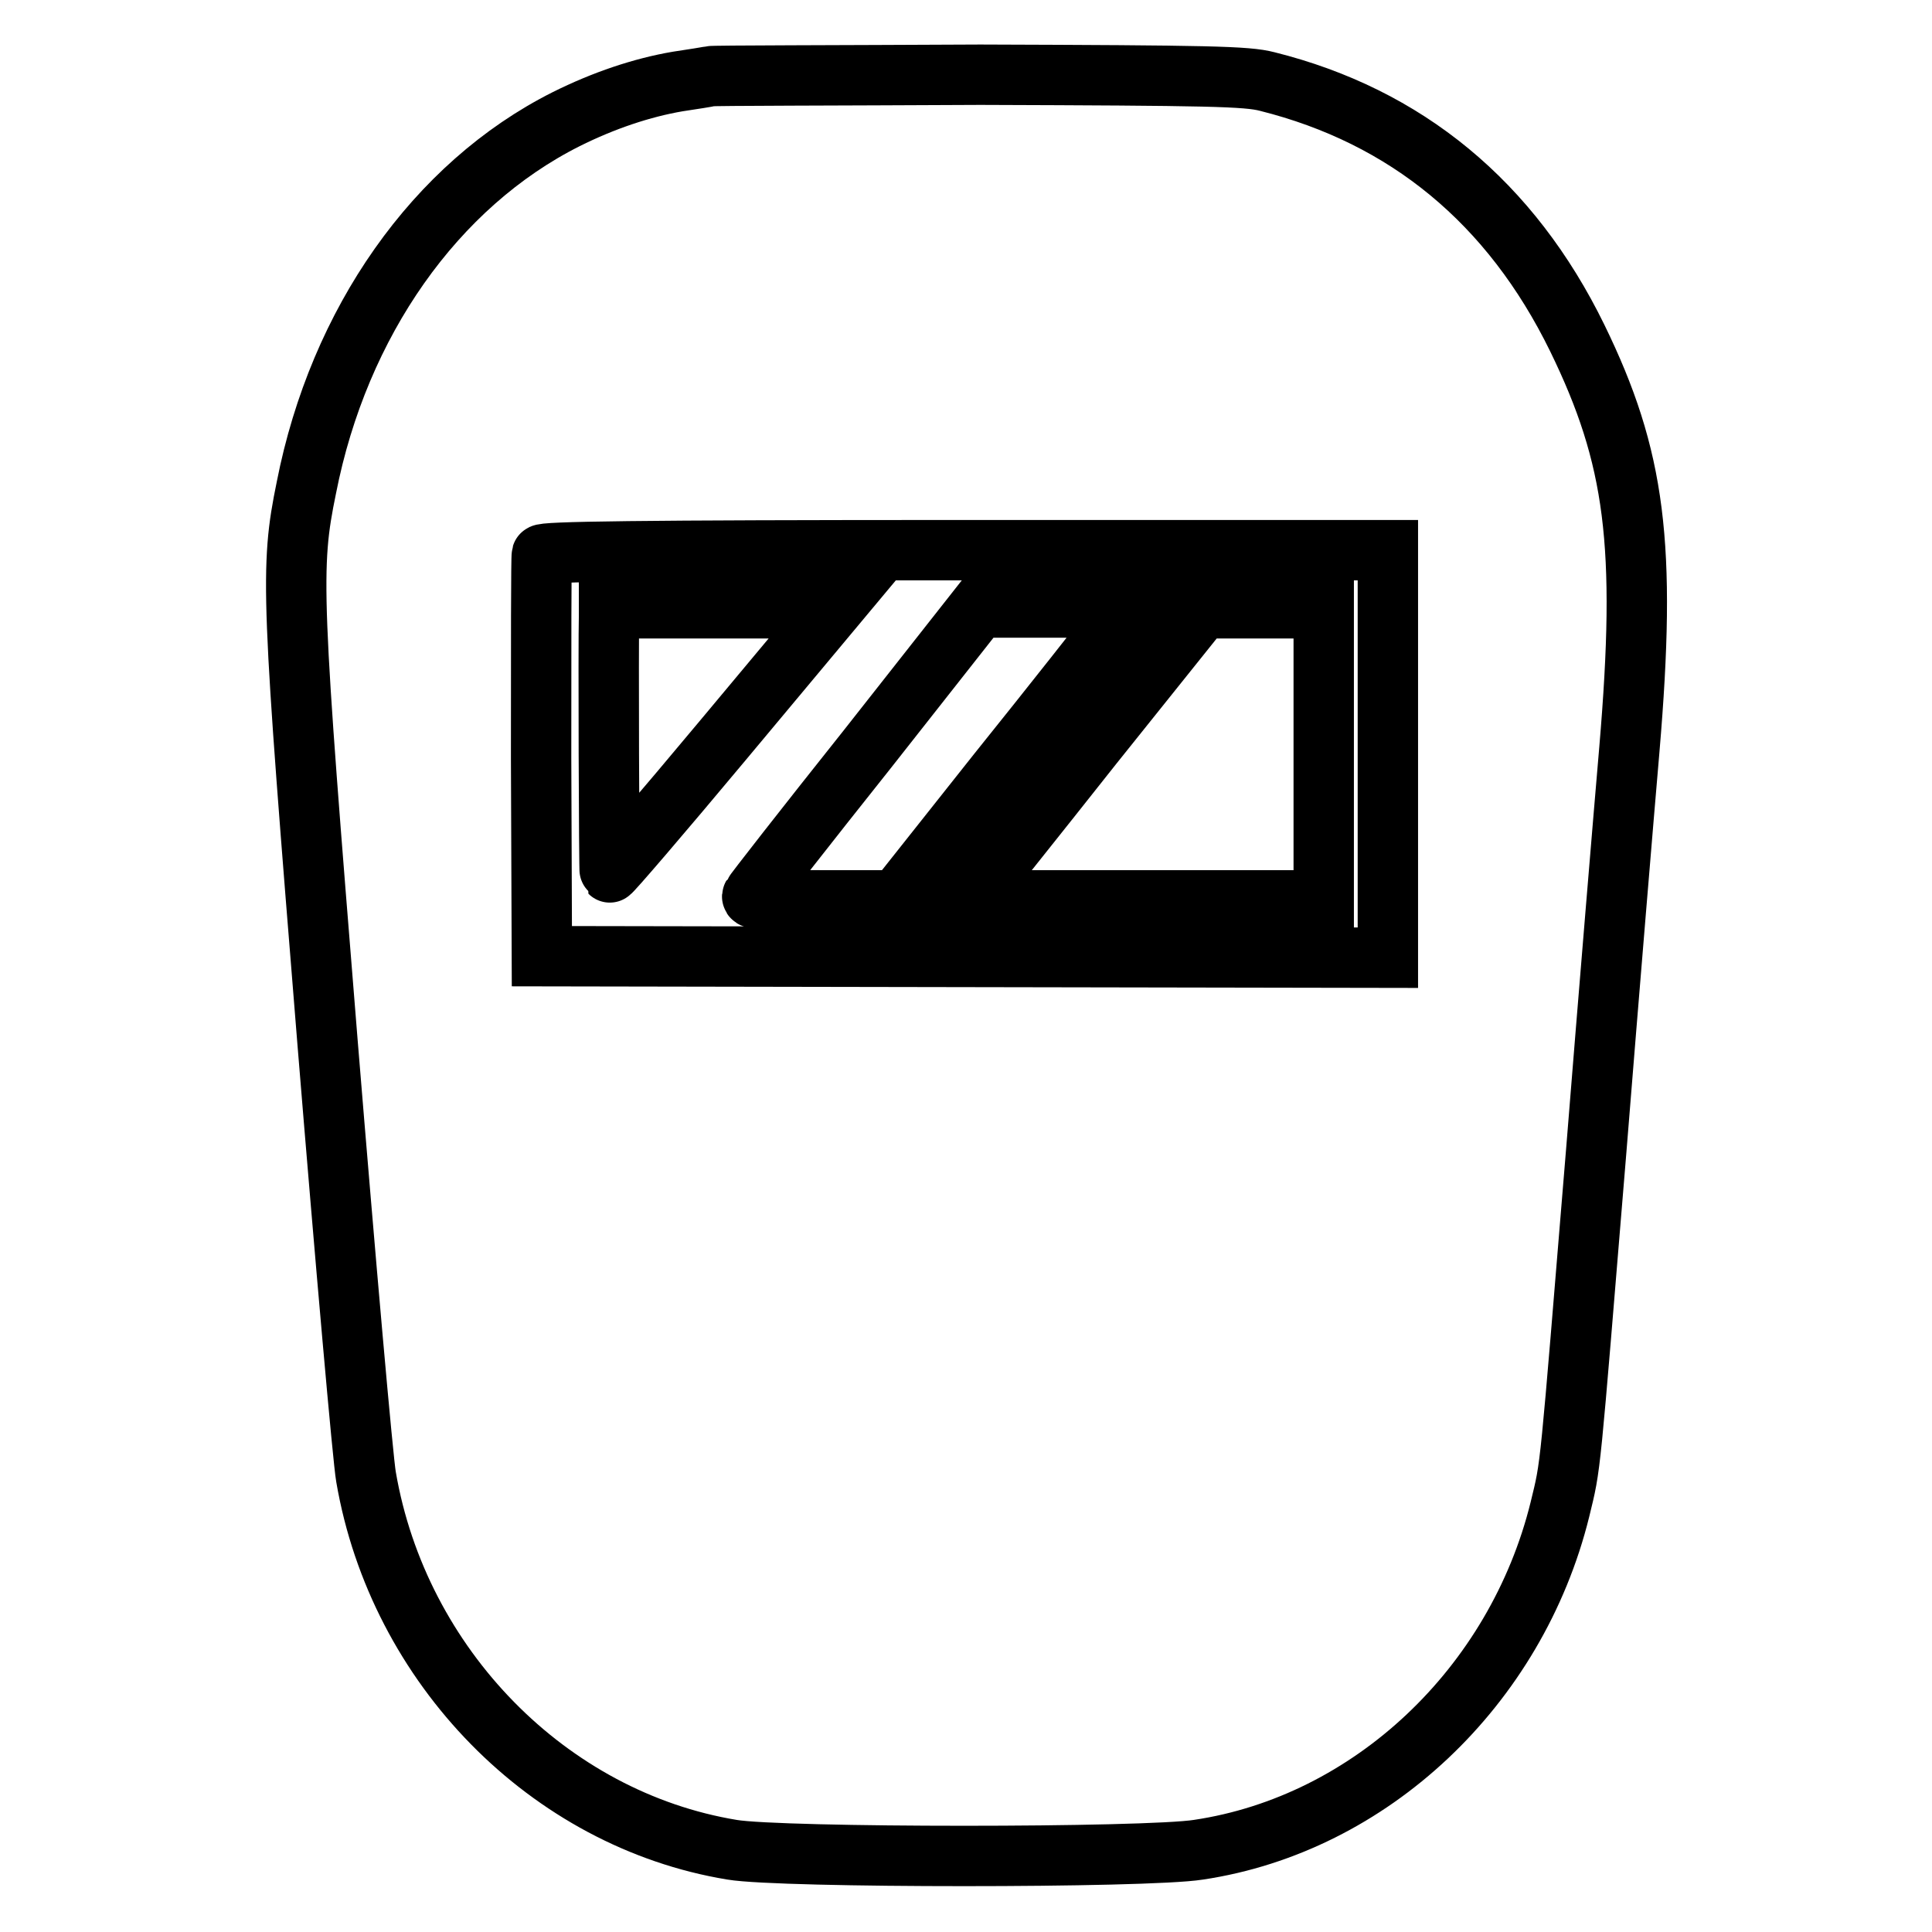 <?xml version="1.0" encoding="utf-8"?>
<!-- Svg Vector Icons : http://www.onlinewebfonts.com/icon -->
<!DOCTYPE svg PUBLIC "-//W3C//DTD SVG 1.1//EN" "http://www.w3.org/Graphics/SVG/1.1/DTD/svg11.dtd">
<svg version="1.1" xmlns="http://www.w3.org/2000/svg" xmlns:xlink="http://www.w3.org/1999/xlink" x="0px" y="0px" viewBox="0 0 256 256" enable-background="new 0 0 256 256" xml:space="preserve">
<g><g><g><path stroke-width="8" fill-opacity="0" stroke="#000000"  d="M94.1,10.1c-0.4,0.1-2.3,0.4-4.3,0.7c-4.7,0.8-9.8,2.5-14.8,5c-17.3,8.7-30.1,26.9-34.4,48.8c-2.2,10.7-2,14.2,2.8,73.5c2.4,29.4,4.7,55.4,5.1,57.6c4.3,25.1,24.2,45.4,48.5,49.4c6.5,1.1,54.9,1.1,61.8,0c22.8-3.4,42.1-21.6,47.9-45.1c1.5-6.2,1.2-3.8,4.8-47.4c1.7-21.2,3.7-45.2,4.4-53.3c2.3-27.1,0.8-38.7-6.9-54.5c-8.8-18-22.7-29.4-41.1-34c-2.7-0.7-7.6-0.8-38-0.9C110.5,10,94.5,10,94.1,10.1z M183.9,99.9v27l-56-0.1l-56.1-0.1l-0.1-26.3c0-14.5,0-26.6,0.1-26.9c0.1-0.4,11.9-0.6,56.2-0.6h55.9L183.9,99.9L183.9,99.9z"/><path stroke-width="8" fill-opacity="0" stroke="#000000"  d="M80.7,81.6c-0.1,3.6,0,33.9,0.1,34c0.1,0.1,6.8-7.7,14.9-17.4l14.7-17.6H95.5H80.7L80.7,81.6z"/><path stroke-width="8" fill-opacity="0" stroke="#000000"  d="M114.9,99.3c-8.2,10.3-15,19-15.2,19.4c-0.3,0.5,1.3,0.6,9.4,0.6h9.7l13.4-16.9c7.4-9.2,14.3-18,15.4-19.4l2-2.5h-10h-9.9L114.9,99.3z"/><path stroke-width="8" fill-opacity="0" stroke="#000000"  d="M144.8,98.7c-7.9,10-14.9,18.7-15.4,19.4l-0.9,1.2h23.4h23.5V99.9V80.6h-8h-8.1L144.8,98.7z"/></g></g></g>
</svg>